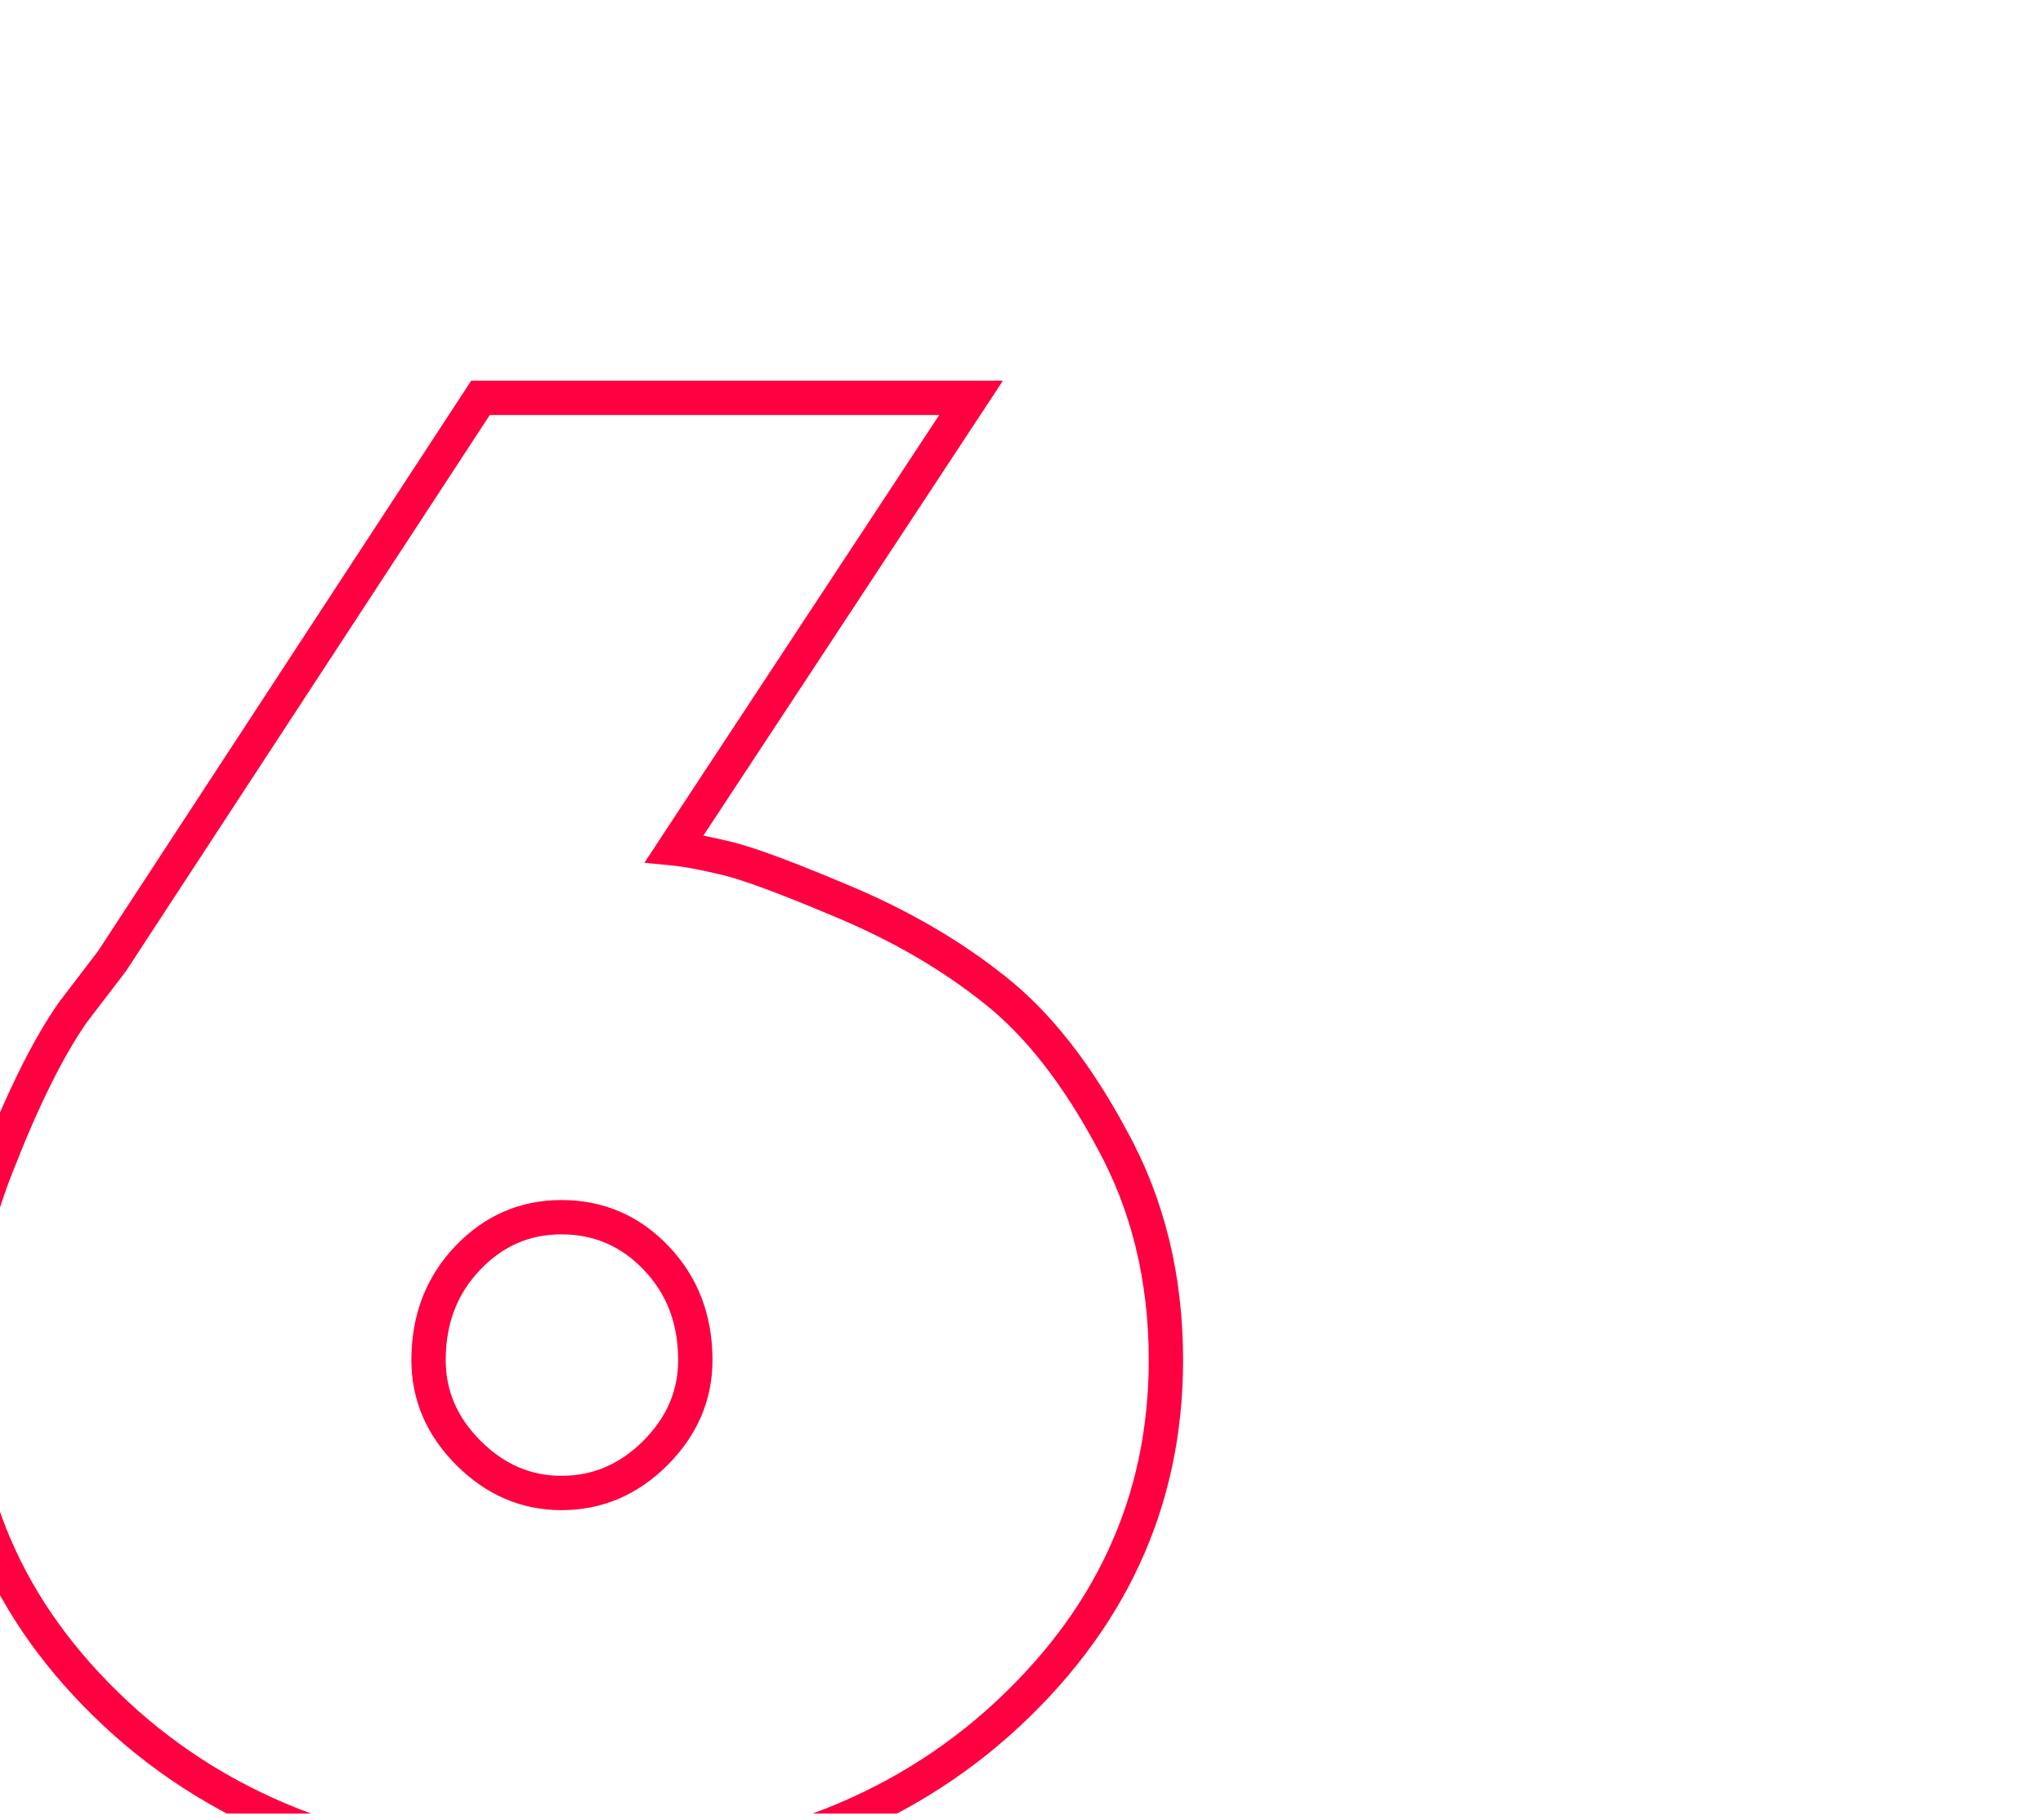 <?xml version="1.0" encoding="UTF-8"?> <svg xmlns="http://www.w3.org/2000/svg" width="119" height="106" viewBox="0 0 119 106" fill="none"> <g clip-path="url(#clip0_82_134)"> <path d="M56.564 23.172L57.399 23.722L58.419 22.172H56.564V23.172ZM39.279 49.42L38.443 48.87L37.534 50.251L39.179 50.415L39.279 49.42ZM57.902 57.626L57.279 58.408L57.285 58.413L57.902 57.626ZM64.77 66.356L63.888 66.828L63.894 66.838L64.77 66.356ZM58.135 100.344L58.798 101.092L58.801 101.09L58.135 100.344ZM7.328 100.344L6.661 101.09L6.664 101.092L7.328 100.344ZM-0.18 67.869L0.75 68.236L0.752 68.232L-0.18 67.869ZM4.243 58.965L3.449 58.357L3.435 58.374L3.423 58.392L4.243 58.965ZM6.513 55.996L7.307 56.604L7.329 56.575L7.35 56.544L6.513 55.996ZM27.988 23.172V22.172H27.447L27.151 22.625L27.988 23.172ZM38.231 73.281L37.507 73.971L38.231 73.281ZM27.232 73.281L27.956 73.971L27.232 73.281ZM27.29 84.63L27.997 83.923L27.29 84.63ZM55.728 22.622L38.443 48.87L40.114 49.97L57.399 23.722L55.728 22.622ZM39.179 50.415C39.889 50.486 40.866 50.668 42.127 50.974L42.599 49.03C41.3 48.715 40.221 48.509 39.378 48.425L39.179 50.415ZM42.127 50.974C43.318 51.262 45.535 52.084 48.841 53.484L49.621 51.642C46.33 50.248 43.97 49.362 42.599 49.03L42.127 50.974ZM48.841 53.484C52.065 54.849 54.875 56.493 57.279 58.408L58.525 56.844C55.963 54.802 52.992 53.07 49.621 51.642L48.841 53.484ZM57.285 58.413C59.666 60.281 61.875 63.068 63.888 66.828L65.651 65.884C63.552 61.962 61.182 58.928 58.52 56.839L57.285 58.413ZM63.894 66.838C65.9 70.479 66.912 74.597 66.912 79.218H68.912C68.912 74.294 67.83 69.838 65.645 65.873L63.894 66.838ZM66.912 79.218C66.912 87.179 63.789 93.956 57.469 99.598L58.801 101.09C65.518 95.093 68.912 87.785 68.912 79.218H66.912ZM57.471 99.596C51.171 105.184 42.946 108.016 32.702 108.016V110.016C43.333 110.016 52.062 107.066 58.798 101.092L57.471 99.596ZM32.702 108.016C22.499 108.016 14.292 105.184 7.991 99.596L6.664 101.092C13.399 107.066 22.109 110.016 32.702 110.016V108.016ZM7.994 99.598C1.674 93.956 -1.45 87.179 -1.45 79.218H-3.45C-3.45 87.785 -0.055 95.093 6.661 101.09L7.994 99.598ZM-1.45 79.218C-1.45 75.631 -0.722 71.973 0.75 68.236L-1.111 67.502C-2.665 71.448 -3.45 75.355 -3.45 79.218H-1.45ZM0.752 68.232C2.252 64.385 3.693 61.5 5.063 59.537L3.423 58.392C1.922 60.542 0.414 63.594 -1.112 67.506L0.752 68.232ZM5.037 59.572L7.307 56.604L5.718 55.389L3.449 58.357L5.037 59.572ZM7.35 56.544L28.825 23.72L27.151 22.625L5.676 55.449L7.35 56.544ZM27.988 24.172H56.564V22.172H27.988V24.172ZM41.501 79.218C41.501 76.616 40.66 74.384 38.956 72.592L37.507 73.971C38.828 75.36 39.501 77.086 39.501 79.218H41.501ZM38.956 72.592C37.256 70.805 35.152 69.895 32.702 69.895V71.895C34.598 71.895 36.18 72.576 37.507 73.971L38.956 72.592ZM32.702 69.895C30.285 69.895 28.203 70.809 26.507 72.592L27.956 73.971C29.287 72.572 30.851 71.895 32.702 71.895V69.895ZM26.507 72.592C24.802 74.384 23.962 76.616 23.962 79.218H25.962C25.962 77.086 26.634 75.36 27.956 73.971L26.507 72.592ZM23.962 79.218C23.962 81.558 24.857 83.612 26.583 85.337L27.997 83.923C26.618 82.545 25.962 80.99 25.962 79.218H23.962ZM26.583 85.337C28.308 87.063 30.361 87.958 32.702 87.958V85.958C30.93 85.958 29.375 85.302 27.997 83.923L26.583 85.337ZM32.702 87.958C35.076 87.958 37.15 87.067 38.88 85.337L37.466 83.923C36.091 85.297 34.518 85.958 32.702 85.958V87.958ZM38.88 85.337C40.605 83.612 41.501 81.558 41.501 79.218H39.501C39.501 80.99 38.844 82.545 37.466 83.923L38.88 85.337Z" fill="#FF0040"></path> </g> <defs> <clipPath id="clip0_82_134"> <rect width="119" height="105.629" rx="8.022" fill="white"></rect> </clipPath> </defs> </svg> 